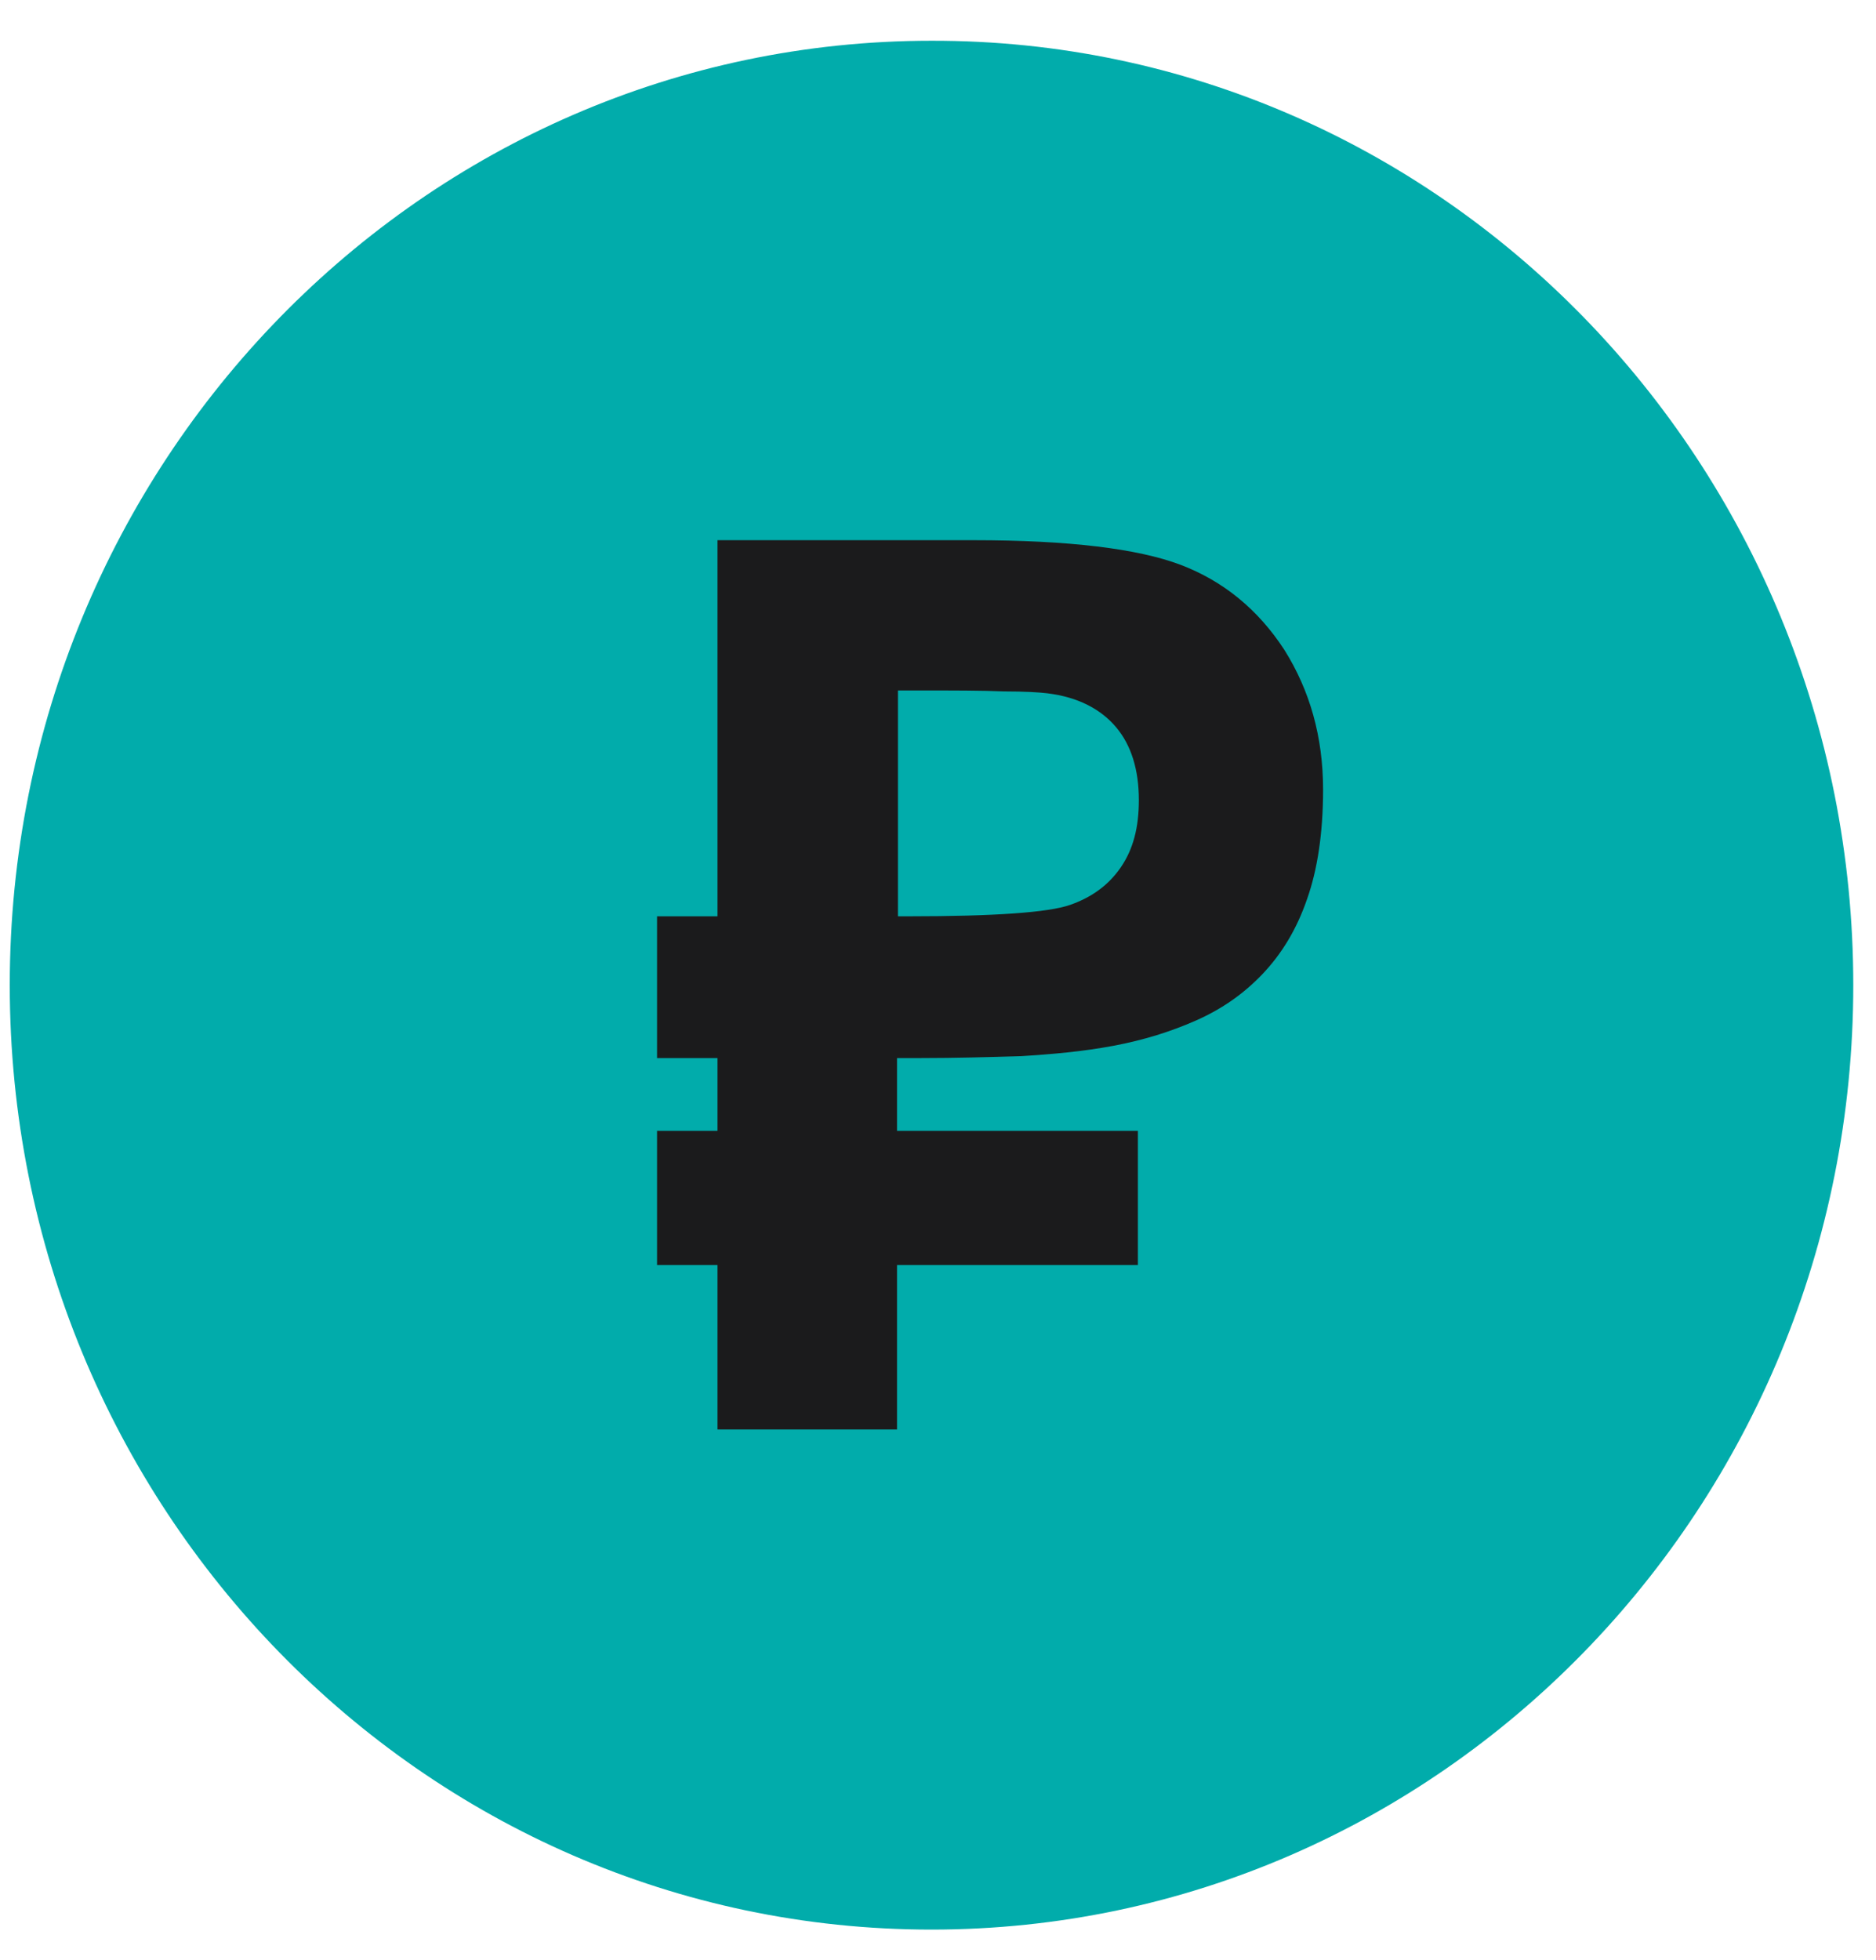 <?xml version="1.0" encoding="UTF-8"?> <svg xmlns="http://www.w3.org/2000/svg" width="45" height="47" viewBox="0 0 45 47" fill="none"><path d="M44.455 23.623C44.455 36.126 34.547 46.269 22.345 46.269C10.142 46.269 0.234 36.126 0.234 23.623C0.234 11.12 10.142 0.977 22.345 0.977C34.547 0.955 44.455 11.099 44.455 23.623Z" fill="#01ACAB"></path><path d="M27.295 27.116V30.334H21.517V34.277H17.211V30.334H15.761V27.116H17.211V25.371H15.761V21.972H17.211V12.953H23.352C25.641 12.953 27.295 13.157 28.315 13.542C29.334 13.928 30.173 14.607 30.808 15.582C31.419 16.556 31.737 17.667 31.737 18.936C31.737 19.978 31.601 20.862 31.351 21.564C31.102 22.289 30.739 22.878 30.286 23.354C29.833 23.83 29.312 24.193 28.7 24.465C28.088 24.737 27.431 24.941 26.706 25.077C25.981 25.213 25.233 25.281 24.462 25.326C23.692 25.349 22.899 25.371 22.106 25.371H21.517V27.116H27.295ZM21.517 21.972H21.788C23.851 21.972 25.142 21.881 25.663 21.7C26.185 21.519 26.593 21.224 26.887 20.794C27.182 20.363 27.318 19.842 27.318 19.185C27.318 18.46 27.136 17.87 26.774 17.44C26.411 17.009 25.867 16.715 25.12 16.624C24.938 16.602 24.598 16.579 24.077 16.579C23.556 16.556 22.854 16.556 21.97 16.556H21.539V21.972H21.517Z" fill="#1B1B1C"></path></svg> 